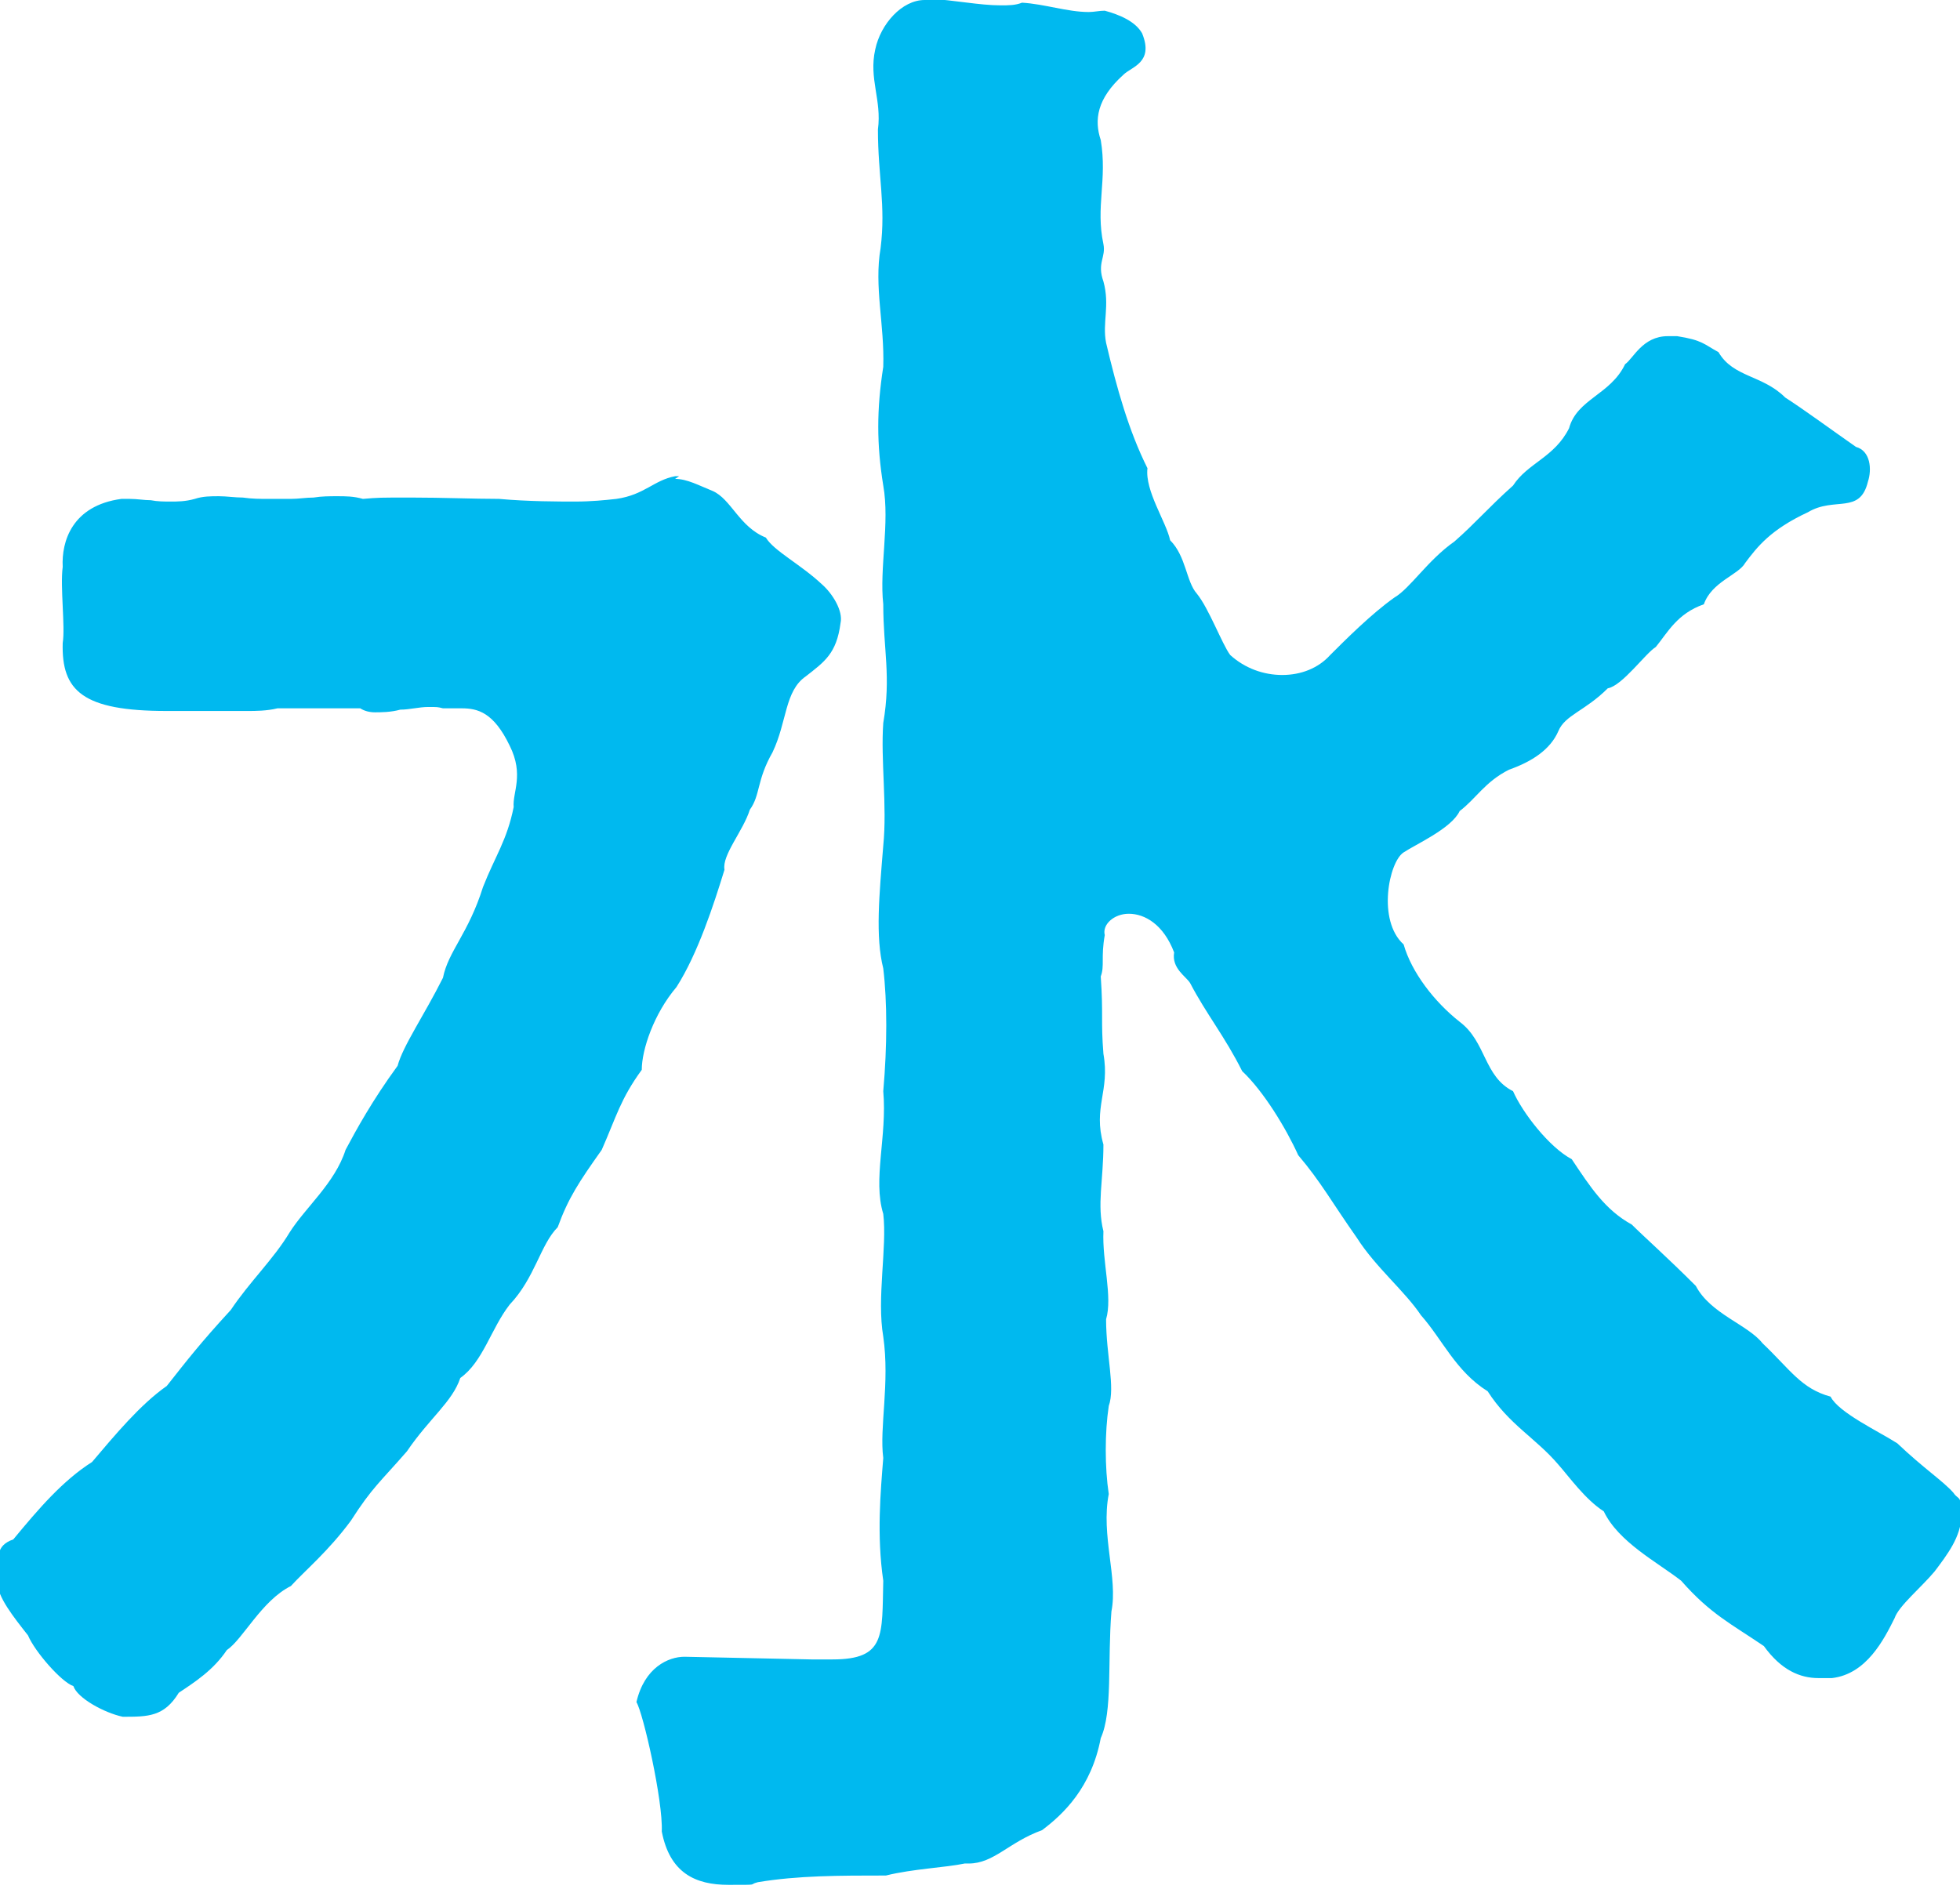 <svg xmlns="http://www.w3.org/2000/svg" data-name="編集モード" viewBox="0 0 146.9 141.6"><path d="M69.6 0h-.3c-1.7 0-3.3 1.8-3.7 3.7-.5 2.2.5 3.8.2 6 0 3.5.6 5.7.2 8.9-.5 2.9.3 5.7.2 8.9-.5 3.2-.5 5.8 0 8.9.5 2.8-.3 6.2 0 8.9 0 3.4.6 5.4 0 8.9-.2 2.8.3 6.2 0 9.2-.3 3.7-.6 6.8 0 9.2.3 2.5.3 5.8 0 9.2.3 3.4-.8 6.6 0 9.2.3 2.5-.5 6.3 0 9.2.5 3.5-.3 6.8 0 9.1-.2 2.5-.5 5.8 0 9.2-.1 4.1.2 5.9-3.8 5.9h-1.6l-9.5-.2c-1.2 0-3 .8-3.6 3.4.5.8 2 7.4 1.9 9.7.6 3.1 2.5 4 5 4s1.4 0 2.2-.2c3-.5 6.1-.5 9.6-.5 2-.5 4.5-.6 5.9-.9h.3c1.9 0 3-1.6 5.5-2.5 1.6-1.2 3.7-3.2 4.4-6.9.9-2 .5-5.7.8-9.5.5-2.5-.8-5.7-.2-8.8-.3-2-.3-4.6 0-6.6.5-1.4-.2-3.8-.2-6.5.5-1.7-.3-4.3-.2-6.6-.5-2 0-3.8 0-6.5-.8-2.8.5-4 0-6.8-.2-2.5 0-2.9-.2-5.8.3-.8 0-1.4.3-3.1-.2-.8.7-1.6 1.8-1.6 1.2 0 2.6.8 3.4 2.9-.2 1.2.9 1.8 1.2 2.3 1.2 2.3 2.6 4 3.9 6.6 1.6 1.5 3.3 4.3 4.2 6.3 1.7 2 2.5 3.5 4.4 6.2 1.4 2.2 3.6 4 4.8 5.8 1.6 1.8 2.6 4.2 5 5.7 1.6 2.5 3.6 3.5 5.3 5.5.8.9 2 2.6 3.4 3.5 1.1 2.3 4 3.8 5.8 5.2 2.2 2.5 3.7 3.2 6.2 4.9 1.3 1.8 2.7 2.4 4.1 2.4h1c2.6-.3 3.9-2.9 4.7-4.5.3-.9 2-2.3 3-3.5.9-1.2 2-2.6 2-4.2s-.2-1.1-.6-1.7c-.8-.9-2.2-1.8-4.2-3.7-1.4-.9-4.4-2.3-5-3.5-2.2-.6-3-2-5.1-4-1.1-1.4-3.9-2.2-5-4.3-2.2-2.2-3.9-3.7-4.8-4.6-2-1.1-3.1-2.8-4.5-4.9-1.7-.9-3.7-3.5-4.4-5.1-2.2-1.1-2-3.7-4-5.2-1.9-1.5-3.6-3.7-4.2-5.8-2-1.8-1.1-6.2 0-6.9.9-.6 3.6-1.8 4.2-3.1 1.2-.9 1.9-2.2 3.7-3.1 1.7-.6 3.1-1.5 3.7-2.9.5-1.2 2-1.5 3.7-3.2 1.1-.2 2.8-2.6 3.6-3.1.9-1.1 1.6-2.5 3.6-3.2.6-1.7 2.6-2.2 3.1-3.1.9-1.2 1.9-2.5 4.7-3.8 2-1.2 3.9.2 4.5-2.3.3-.9.2-2.3-.9-2.6-2-1.4-3.9-2.8-5.3-3.7-1.7-1.7-3.9-1.5-5-3.4-1.1-.6-1.2-.9-3.1-1.2h-.7c-1.9 0-2.6 1.7-3.2 2.1-1.1 2.3-3.6 2.6-4.2 4.8-1.1 2.2-3.1 2.6-4.2 4.3-1.9 1.7-2.8 2.8-4.4 4.2-2 1.4-3.3 3.5-4.5 4.2-1.7 1.2-3.7 3.2-4.8 4.3-.9 1-2.2 1.5-3.6 1.5s-2.8-.5-3.9-1.5c-.6-.8-1.6-3.5-2.5-4.6-.8-.9-.8-2.8-2-4-.3-1.4-1.9-3.7-1.7-5.4-1.4-2.8-2.3-6-3.1-9.4-.3-1.5.3-2.8-.2-4.6-.5-1.4.2-1.8 0-2.8-.6-2.8.3-4.8-.2-7.8-.5-1.5-.3-3.1 1.7-4.9.6-.6 2.3-.9 1.4-3.1-.5-.9-1.7-1.4-2.8-1.7-.4 0-.8.1-1.2.1-1.6 0-3.3-.6-5-.7-.5.2-1 .2-1.6.2-1.6 0-3.5-.4-5.4-.5M50.9 35.7h-.3c-1.6.3-2.3 1.4-4.4 1.7-.9.1-1.9.2-3.1.2s-3.5 0-5.7-.2c-1.9 0-4.2-.1-6.6-.1s-2.4 0-3.6.1c-.7-.2-1.3-.2-1.9-.2s-1.2 0-1.8.1c-.6 0-1.1.1-1.7.1H20.1c-.6 0-1.2 0-1.9-.1-.6 0-1.2-.1-1.8-.1s-1.2 0-1.8.2c-.7.2-1.3.2-1.8.2s-1 0-1.5-.1c-.5 0-1-.1-1.6-.1h-.6c-3.7.5-4.5 3.2-4.4 5.1-.2 1.5.2 4.5 0 5.7-.1 3.6 1.5 5.1 7.8 5.1h6.1c.5 0 1.4 0 2.2-.2H27c.3.2.7.3 1.1.3s1.2 0 1.9-.2c.7 0 1.4-.2 2.1-.2s.7 0 1.1.1h1.4c1.2 0 2.4.3 3.6 2.8 1.1 2.2.2 3.5.3 4.6-.5 2.5-1.4 3.7-2.3 6-1.1 3.5-2.6 4.8-3 6.8-1.4 2.8-3 5.1-3.4 6.6-1.9 2.6-3.1 4.8-3.9 6.3-.8 2.5-3 4.3-4.2 6.2-1.2 2-3 3.7-4.4 5.8-2.3 2.5-3.3 3.8-4.8 5.7-2 1.4-3.9 3.7-5.6 5.7-2.2 1.4-4 3.5-5.9 5.8-1.4.5-1.1 1.4-1.2 2.9v.3c0 1.1 1.2 2.6 2.3 4 .5 1.2 2.5 3.5 3.4 3.8.3.9 2.3 2 3.7 2.3 1.9 0 3.1 0 4.2-1.8 1.2-.8 2.6-1.7 3.6-3.2 1.2-.8 2.6-3.7 4.8-4.8 1.1-1.2 2.8-2.6 4.5-4.9 1.6-2.5 2.2-2.9 4.2-5.2 1.7-2.5 3.4-3.7 4-5.5 1.7-1.2 2.3-3.7 3.7-5.5 1.9-2 2.3-4.5 3.6-5.8.8-2.2 1.6-3.4 3.3-5.8 1.1-2.5 1.4-3.8 3-6 0-1.5.9-4.2 2.6-6.2 1.6-2.5 2.8-6.2 3.6-8.8-.2-1.1 1.4-2.9 1.9-4.5.8-1.1.5-2.2 1.7-4.3 1.1-2.3.9-4.6 2.5-5.7 1.4-1.1 2.3-1.7 2.6-4 .2-.9-.6-2.2-1.4-2.9-1.6-1.5-3.6-2.5-4.2-3.5-2-.8-2.6-2.9-4-3.5-1-.4-1.9-.9-2.8-.9" style="fill:#00b9ef"/></svg>